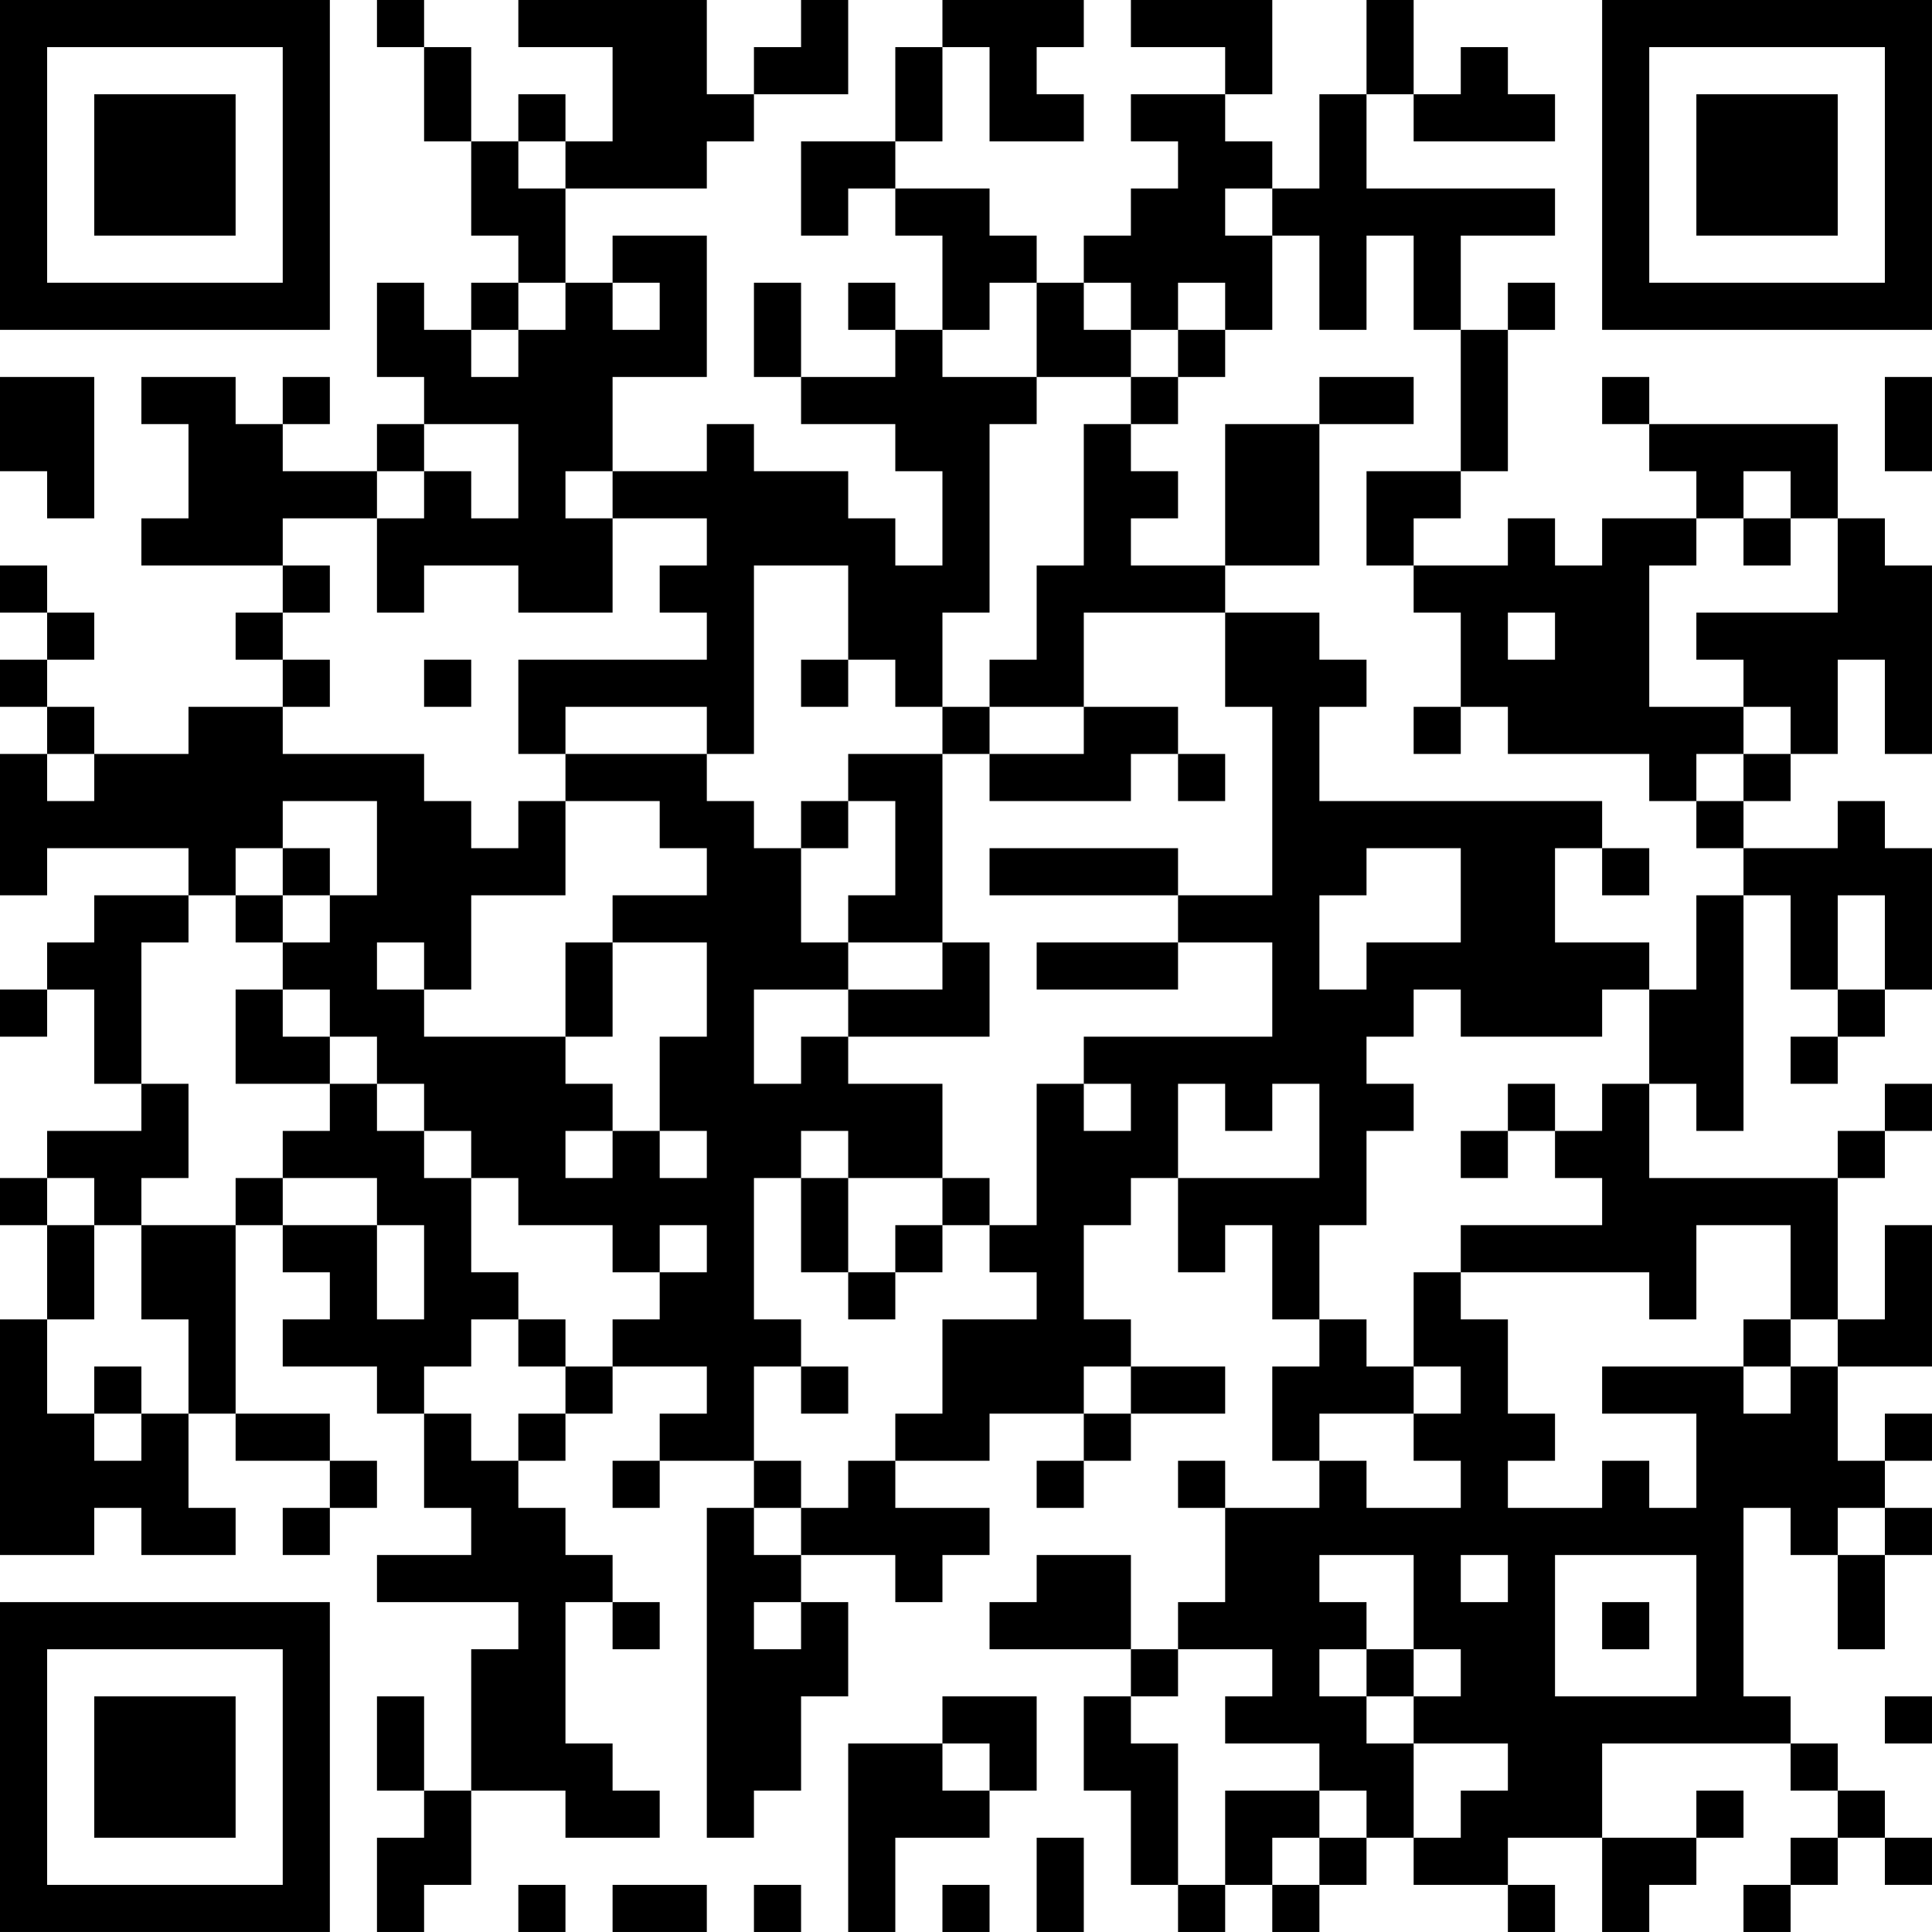 <?xml version="1.0" encoding="UTF-8"?>
<svg xmlns="http://www.w3.org/2000/svg" version="1.1" width="300" height="300" viewBox="0 0 300 300"><rect x="0" y="0" width="300" height="300" fill="#ffffff"/><g transform="scale(7.317)"><g transform="translate(0,0)"><path fill-rule="evenodd" d="M8 0L8 1L9 1L9 3L10 3L10 5L11 5L11 6L10 6L10 7L9 7L9 6L8 6L8 8L9 8L9 9L8 9L8 10L6 10L6 9L7 9L7 8L6 8L6 9L5 9L5 8L3 8L3 9L4 9L4 11L3 11L3 12L6 12L6 13L5 13L5 14L6 14L6 15L4 15L4 16L2 16L2 15L1 15L1 14L2 14L2 13L1 13L1 12L0 12L0 13L1 13L1 14L0 14L0 15L1 15L1 16L0 16L0 19L1 19L1 18L4 18L4 19L2 19L2 20L1 20L1 21L0 21L0 22L1 22L1 21L2 21L2 23L3 23L3 24L1 24L1 25L0 25L0 26L1 26L1 28L0 28L0 33L2 33L2 32L3 32L3 33L5 33L5 32L4 32L4 30L5 30L5 31L7 31L7 32L6 32L6 33L7 33L7 32L8 32L8 31L7 31L7 30L5 30L5 26L6 26L6 27L7 27L7 28L6 28L6 29L8 29L8 30L9 30L9 32L10 32L10 33L8 33L8 34L11 34L11 35L10 35L10 38L9 38L9 36L8 36L8 38L9 38L9 39L8 39L8 41L9 41L9 40L10 40L10 38L12 38L12 39L14 39L14 38L13 38L13 37L12 37L12 34L13 34L13 35L14 35L14 34L13 34L13 33L12 33L12 32L11 32L11 31L12 31L12 30L13 30L13 29L15 29L15 30L14 30L14 31L13 31L13 32L14 32L14 31L16 31L16 32L15 32L15 39L16 39L16 38L17 38L17 36L18 36L18 34L17 34L17 33L19 33L19 34L20 34L20 33L21 33L21 32L19 32L19 31L21 31L21 30L23 30L23 31L22 31L22 32L23 32L23 31L24 31L24 30L26 30L26 29L24 29L24 28L23 28L23 26L24 26L24 25L25 25L25 27L26 27L26 26L27 26L27 28L28 28L28 29L27 29L27 31L28 31L28 32L26 32L26 31L25 31L25 32L26 32L26 34L25 34L25 35L24 35L24 33L22 33L22 34L21 34L21 35L24 35L24 36L23 36L23 38L24 38L24 40L25 40L25 41L26 41L26 40L27 40L27 41L28 41L28 40L29 40L29 39L30 39L30 40L32 40L32 41L33 41L33 40L32 40L32 39L34 39L34 41L35 41L35 40L36 40L36 39L37 39L37 38L36 38L36 39L34 39L34 37L38 37L38 38L39 38L39 39L38 39L38 40L37 40L37 41L38 41L38 40L39 40L39 39L40 39L40 40L41 40L41 39L40 39L40 38L39 38L39 37L38 37L38 36L37 36L37 32L38 32L38 33L39 33L39 35L40 35L40 33L41 33L41 32L40 32L40 31L41 31L41 30L40 30L40 31L39 31L39 29L41 29L41 26L40 26L40 28L39 28L39 25L40 25L40 24L41 24L41 23L40 23L40 24L39 24L39 25L35 25L35 23L36 23L36 24L37 24L37 19L38 19L38 21L39 21L39 22L38 22L38 23L39 23L39 22L40 22L40 21L41 21L41 18L40 18L40 17L39 17L39 18L37 18L37 17L38 17L38 16L39 16L39 14L40 14L40 16L41 16L41 12L40 12L40 11L39 11L39 9L35 9L35 8L34 8L34 9L35 9L35 10L36 10L36 11L34 11L34 12L33 12L33 11L32 11L32 12L30 12L30 11L31 11L31 10L32 10L32 7L33 7L33 6L32 6L32 7L31 7L31 5L33 5L33 4L29 4L29 2L30 2L30 3L33 3L33 2L32 2L32 1L31 1L31 2L30 2L30 0L29 0L29 2L28 2L28 4L27 4L27 3L26 3L26 2L27 2L27 0L24 0L24 1L26 1L26 2L24 2L24 3L25 3L25 4L24 4L24 5L23 5L23 6L22 6L22 5L21 5L21 4L19 4L19 3L20 3L20 1L21 1L21 3L23 3L23 2L22 2L22 1L23 1L23 0L20 0L20 1L19 1L19 3L17 3L17 5L18 5L18 4L19 4L19 5L20 5L20 7L19 7L19 6L18 6L18 7L19 7L19 8L17 8L17 6L16 6L16 8L17 8L17 9L19 9L19 10L20 10L20 12L19 12L19 11L18 11L18 10L16 10L16 9L15 9L15 10L13 10L13 8L15 8L15 5L13 5L13 6L12 6L12 4L15 4L15 3L16 3L16 2L18 2L18 0L17 0L17 1L16 1L16 2L15 2L15 0L11 0L11 1L13 1L13 3L12 3L12 2L11 2L11 3L10 3L10 1L9 1L9 0ZM11 3L11 4L12 4L12 3ZM26 4L26 5L27 5L27 7L26 7L26 6L25 6L25 7L24 7L24 6L23 6L23 7L24 7L24 8L22 8L22 6L21 6L21 7L20 7L20 8L22 8L22 9L21 9L21 13L20 13L20 15L19 15L19 14L18 14L18 12L16 12L16 16L15 16L15 15L12 15L12 16L11 16L11 14L15 14L15 13L14 13L14 12L15 12L15 11L13 11L13 10L12 10L12 11L13 11L13 13L11 13L11 12L9 12L9 13L8 13L8 11L9 11L9 10L10 10L10 11L11 11L11 9L9 9L9 10L8 10L8 11L6 11L6 12L7 12L7 13L6 13L6 14L7 14L7 15L6 15L6 16L9 16L9 17L10 17L10 18L11 18L11 17L12 17L12 19L10 19L10 21L9 21L9 20L8 20L8 21L9 21L9 22L12 22L12 23L13 23L13 24L12 24L12 25L13 25L13 24L14 24L14 25L15 25L15 24L14 24L14 22L15 22L15 20L13 20L13 19L15 19L15 18L14 18L14 17L12 17L12 16L15 16L15 17L16 17L16 18L17 18L17 20L18 20L18 21L16 21L16 23L17 23L17 22L18 22L18 23L20 23L20 25L18 25L18 24L17 24L17 25L16 25L16 28L17 28L17 29L16 29L16 31L17 31L17 32L16 32L16 33L17 33L17 32L18 32L18 31L19 31L19 30L20 30L20 28L22 28L22 27L21 27L21 26L22 26L22 23L23 23L23 24L24 24L24 23L23 23L23 22L27 22L27 20L25 20L25 19L27 19L27 15L26 15L26 13L28 13L28 14L29 14L29 15L28 15L28 17L34 17L34 18L33 18L33 20L35 20L35 21L34 21L34 22L31 22L31 21L30 21L30 22L29 22L29 23L30 23L30 24L29 24L29 26L28 26L28 28L29 28L29 29L30 29L30 30L28 30L28 31L29 31L29 32L31 32L31 31L30 31L30 30L31 30L31 29L30 29L30 27L31 27L31 28L32 28L32 30L33 30L33 31L32 31L32 32L34 32L34 31L35 31L35 32L36 32L36 30L34 30L34 29L37 29L37 30L38 30L38 29L39 29L39 28L38 28L38 26L36 26L36 28L35 28L35 27L31 27L31 26L34 26L34 25L33 25L33 24L34 24L34 23L35 23L35 21L36 21L36 19L37 19L37 18L36 18L36 17L37 17L37 16L38 16L38 15L37 15L37 14L36 14L36 13L39 13L39 11L38 11L38 10L37 10L37 11L36 11L36 12L35 12L35 15L37 15L37 16L36 16L36 17L35 17L35 16L32 16L32 15L31 15L31 13L30 13L30 12L29 12L29 10L31 10L31 7L30 7L30 5L29 5L29 7L28 7L28 5L27 5L27 4ZM11 6L11 7L10 7L10 8L11 8L11 7L12 7L12 6ZM13 6L13 7L14 7L14 6ZM25 7L25 8L24 8L24 9L23 9L23 12L22 12L22 14L21 14L21 15L20 15L20 16L18 16L18 17L17 17L17 18L18 18L18 17L19 17L19 19L18 19L18 20L20 20L20 21L18 21L18 22L21 22L21 20L20 20L20 16L21 16L21 17L24 17L24 16L25 16L25 17L26 17L26 16L25 16L25 15L23 15L23 13L26 13L26 12L28 12L28 9L30 9L30 8L28 8L28 9L26 9L26 12L24 12L24 11L25 11L25 10L24 10L24 9L25 9L25 8L26 8L26 7ZM0 8L0 10L1 10L1 11L2 11L2 8ZM40 8L40 10L41 10L41 8ZM37 11L37 12L38 12L38 11ZM32 13L32 14L33 14L33 13ZM9 14L9 15L10 15L10 14ZM17 14L17 15L18 15L18 14ZM21 15L21 16L23 16L23 15ZM30 15L30 16L31 16L31 15ZM1 16L1 17L2 17L2 16ZM6 17L6 18L5 18L5 19L4 19L4 20L3 20L3 23L4 23L4 25L3 25L3 26L2 26L2 25L1 25L1 26L2 26L2 28L1 28L1 30L2 30L2 31L3 31L3 30L4 30L4 28L3 28L3 26L5 26L5 25L6 25L6 26L8 26L8 28L9 28L9 26L8 26L8 25L6 25L6 24L7 24L7 23L8 23L8 24L9 24L9 25L10 25L10 27L11 27L11 28L10 28L10 29L9 29L9 30L10 30L10 31L11 31L11 30L12 30L12 29L13 29L13 28L14 28L14 27L15 27L15 26L14 26L14 27L13 27L13 26L11 26L11 25L10 25L10 24L9 24L9 23L8 23L8 22L7 22L7 21L6 21L6 20L7 20L7 19L8 19L8 17ZM6 18L6 19L5 19L5 20L6 20L6 19L7 19L7 18ZM21 18L21 19L25 19L25 18ZM29 18L29 19L28 19L28 21L29 21L29 20L31 20L31 18ZM34 18L34 19L35 19L35 18ZM39 19L39 21L40 21L40 19ZM12 20L12 22L13 22L13 20ZM22 20L22 21L25 21L25 20ZM5 21L5 23L7 23L7 22L6 22L6 21ZM25 23L25 25L28 25L28 23L27 23L27 24L26 24L26 23ZM32 23L32 24L31 24L31 25L32 25L32 24L33 24L33 23ZM17 25L17 27L18 27L18 28L19 28L19 27L20 27L20 26L21 26L21 25L20 25L20 26L19 26L19 27L18 27L18 25ZM11 28L11 29L12 29L12 28ZM37 28L37 29L38 29L38 28ZM2 29L2 30L3 30L3 29ZM17 29L17 30L18 30L18 29ZM23 29L23 30L24 30L24 29ZM39 32L39 33L40 33L40 32ZM28 33L28 34L29 34L29 35L28 35L28 36L29 36L29 37L30 37L30 39L31 39L31 38L32 38L32 37L30 37L30 36L31 36L31 35L30 35L30 33ZM31 33L31 34L32 34L32 33ZM33 33L33 36L36 36L36 33ZM16 34L16 35L17 35L17 34ZM34 34L34 35L35 35L35 34ZM25 35L25 36L24 36L24 37L25 37L25 40L26 40L26 38L28 38L28 39L27 39L27 40L28 40L28 39L29 39L29 38L28 38L28 37L26 37L26 36L27 36L27 35ZM29 35L29 36L30 36L30 35ZM20 36L20 37L18 37L18 41L19 41L19 39L21 39L21 38L22 38L22 36ZM40 36L40 37L41 37L41 36ZM20 37L20 38L21 38L21 37ZM22 39L22 41L23 41L23 39ZM11 40L11 41L12 41L12 40ZM13 40L13 41L15 41L15 40ZM16 40L16 41L17 41L17 40ZM20 40L20 41L21 41L21 40ZM0 0L0 7L7 7L7 0ZM1 1L1 6L6 6L6 1ZM2 2L2 5L5 5L5 2ZM34 0L34 7L41 7L41 0ZM35 1L35 6L40 6L40 1ZM36 2L36 5L39 5L39 2ZM0 34L0 41L7 41L7 34ZM1 35L1 40L6 40L6 35ZM2 36L2 39L5 39L5 36Z" fill="#000000"/></g></g></svg>

